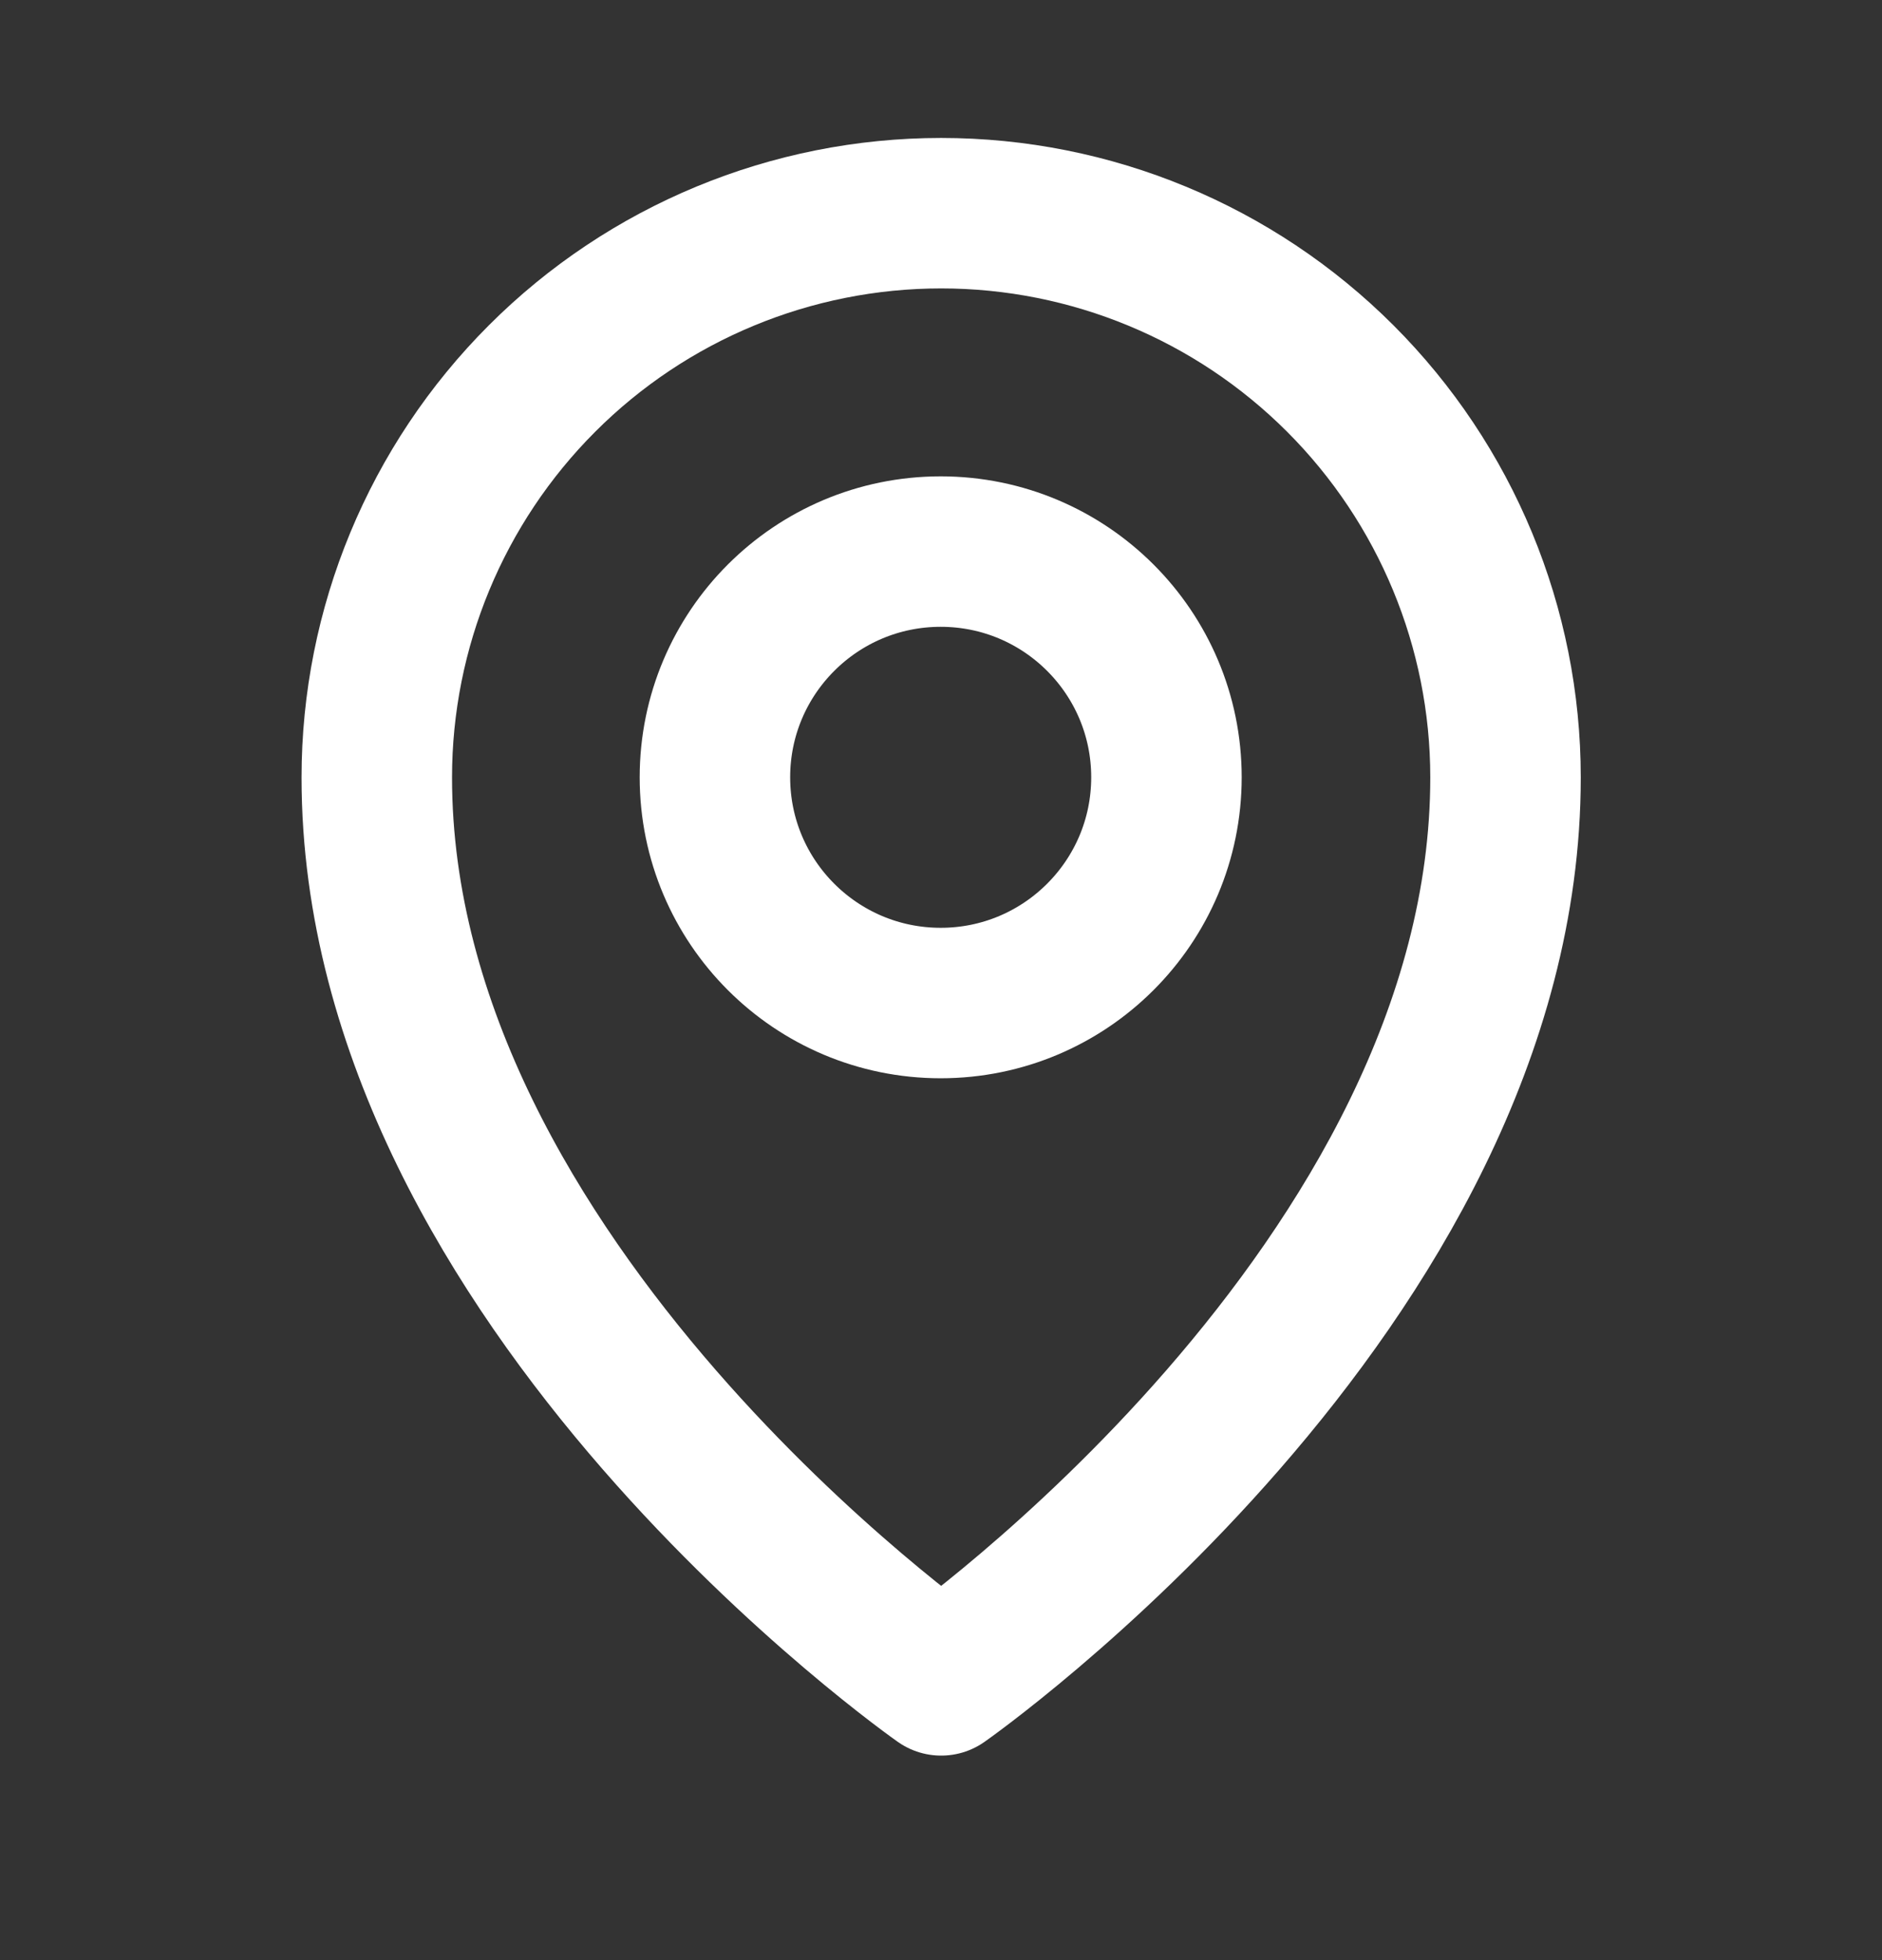 <svg width="24" height="25" viewBox="0 0 24 25" fill="none" xmlns="http://www.w3.org/2000/svg">
<rect x="0" y="0" width="24" height="25" fill="#333333" stroke="none"/>
<path d="M11.996 12.793C13.586 12.793 14.875 11.504 14.875 9.914C14.875 8.324 13.586 7.035 11.996 7.035C10.406 7.035 9.117 8.324 9.117 9.914C9.117 11.504 10.406 12.793 11.996 12.793Z" stroke="white" stroke-width="1.919" stroke-linecap="round" stroke-linejoin="round"/>
<path d="M19.199 9.916C19.199 16.394 12.002 21.432 12.002 21.432C12.002 21.432 4.805 16.394 4.805 9.916C4.805 8.007 5.563 6.177 6.913 4.827C8.262 3.477 10.093 2.719 12.002 2.719C13.911 2.719 15.741 3.477 17.091 4.827C18.441 6.177 19.199 8.007 19.199 9.916Z" stroke="white" stroke-width="1.919" stroke-linecap="round" stroke-linejoin="round"/>
</svg>
